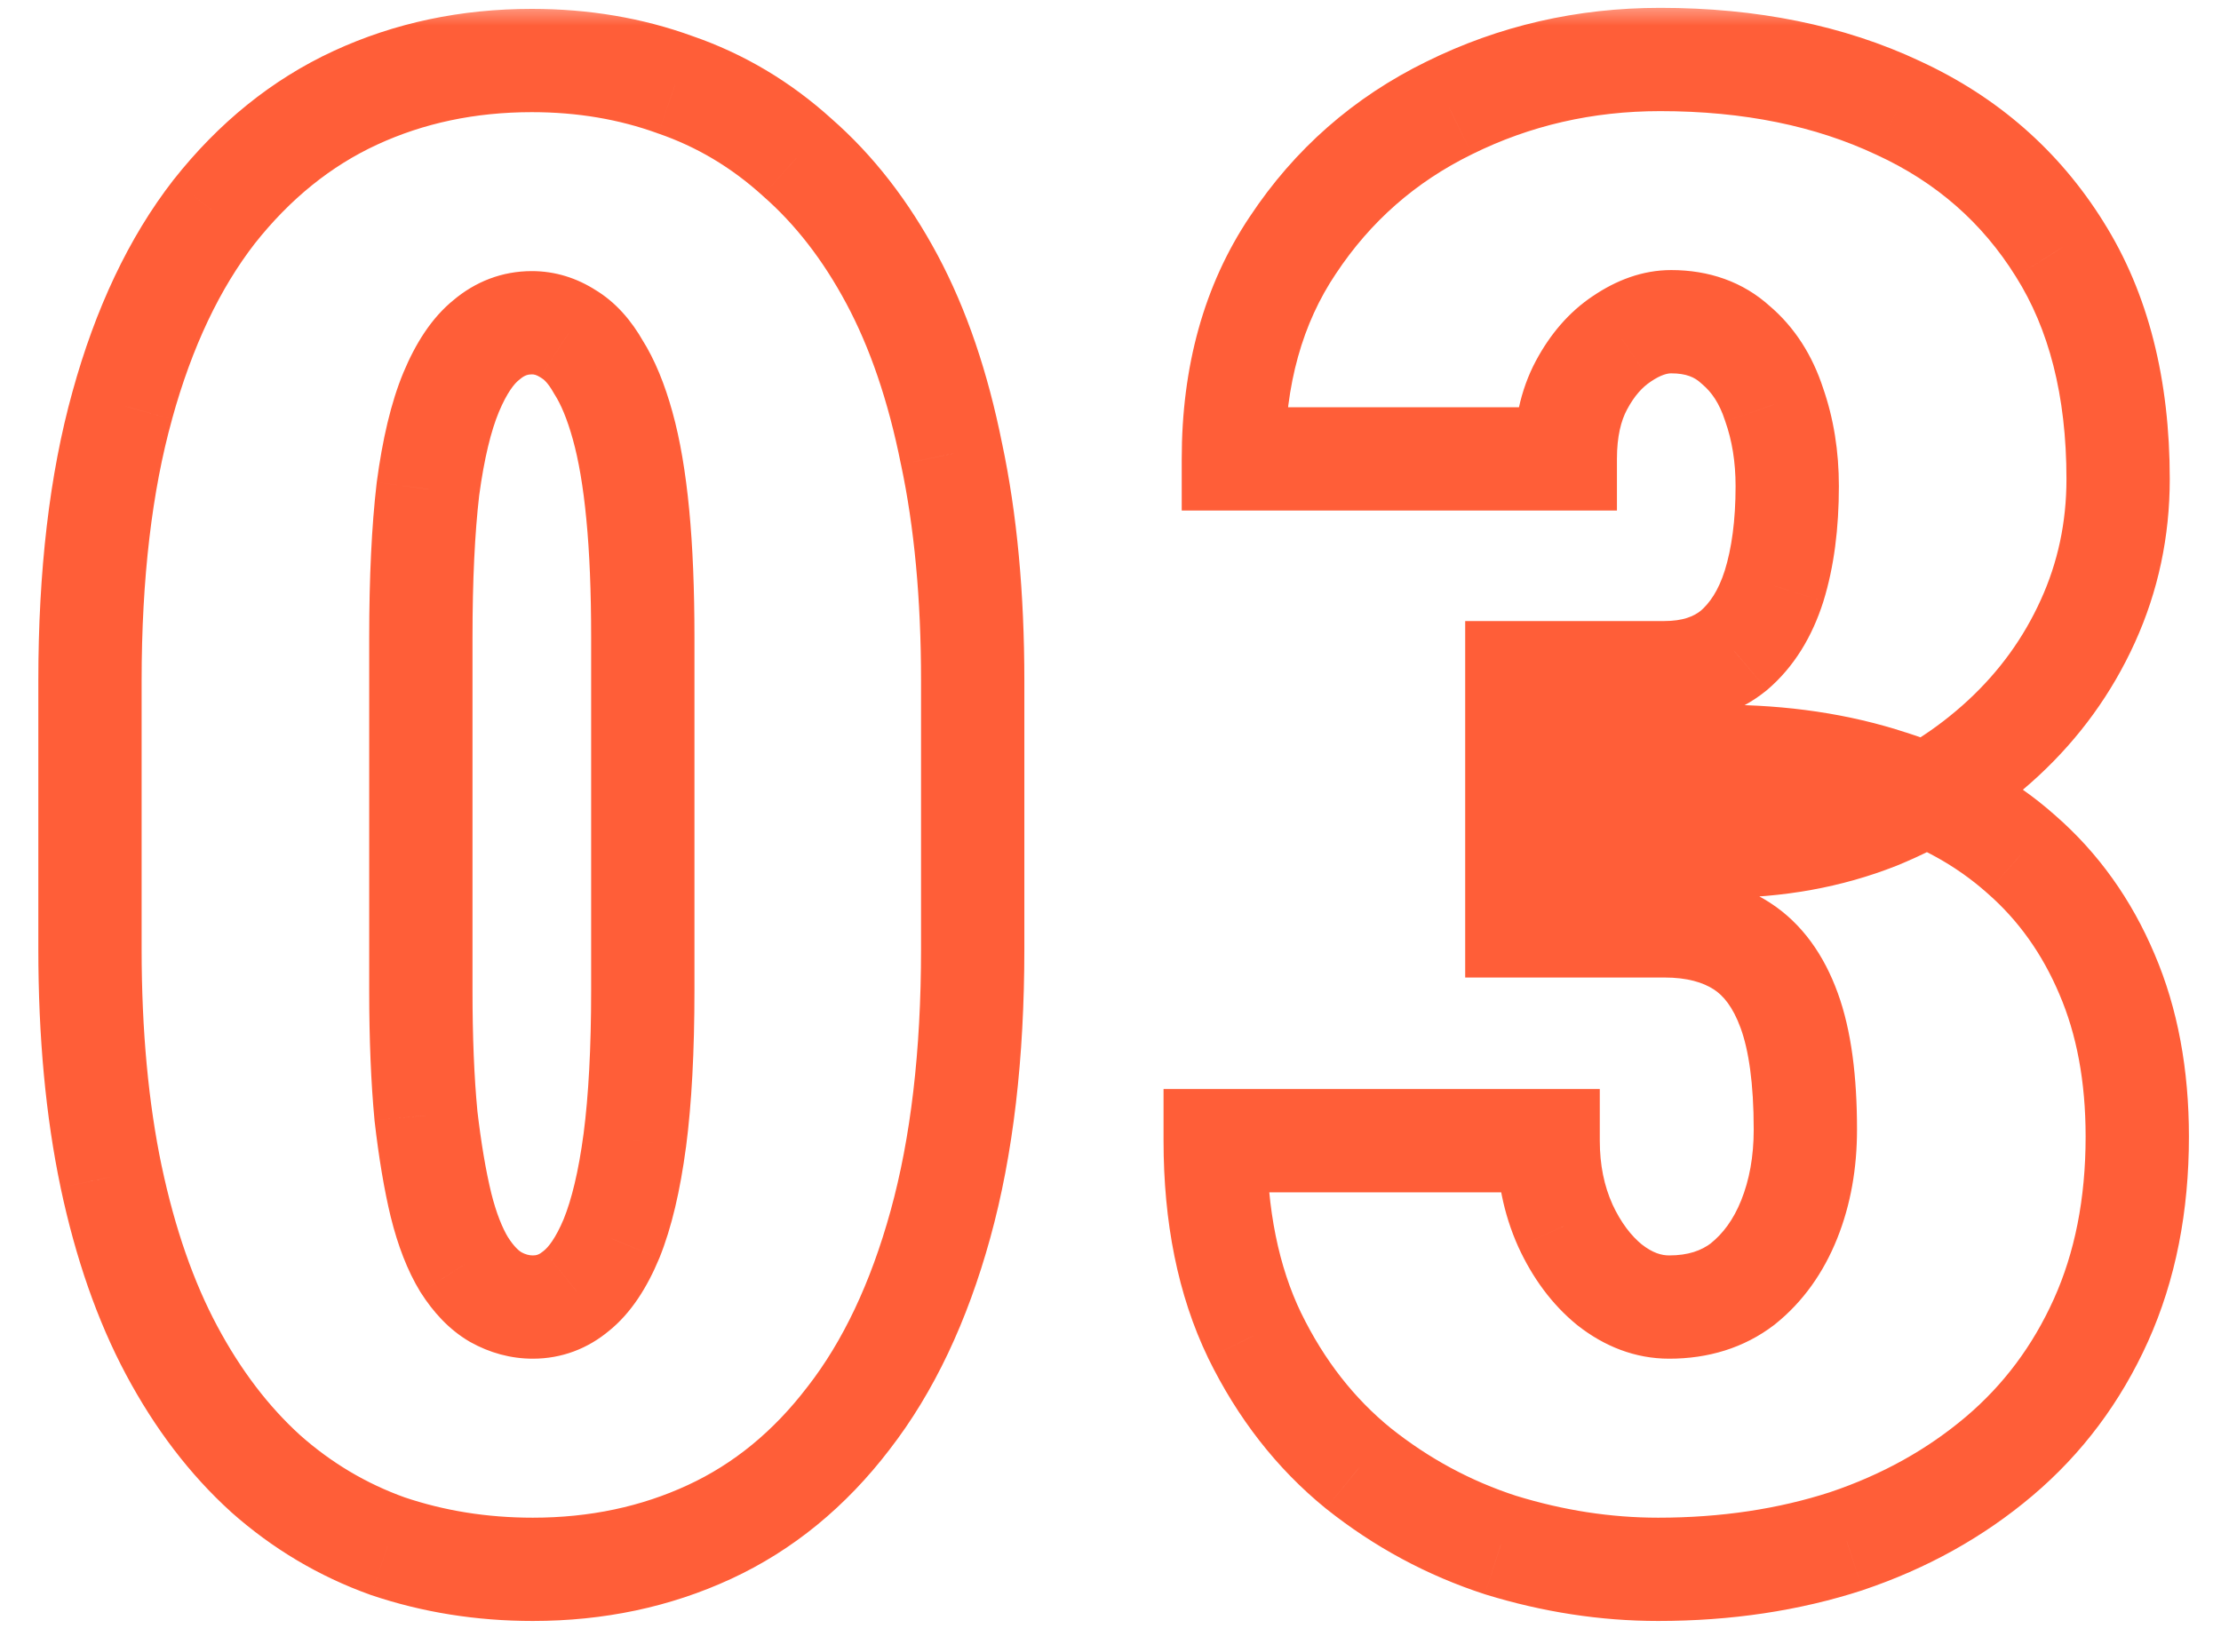 <svg width="43" height="32" viewBox="0 0 43 32" fill="none" xmlns="http://www.w3.org/2000/svg">
<mask id="path-1-outside-1_1326_199" maskUnits="userSpaceOnUse" x="0" y="0" width="43" height="32" fill="black">
<rect fill="white" width="43" height="32"/>
<path d="M18.832 13.184V18.379C18.832 20.423 18.624 22.201 18.207 23.711C17.79 25.221 17.198 26.471 16.43 27.461C15.675 28.451 14.776 29.186 13.734 29.668C12.693 30.15 11.553 30.391 10.316 30.391C9.327 30.391 8.389 30.241 7.504 29.941C6.632 29.629 5.844 29.16 5.141 28.535C4.438 27.897 3.832 27.103 3.324 26.152C2.816 25.202 2.426 24.082 2.152 22.793C1.879 21.491 1.742 20.02 1.742 18.379V13.184C1.742 11.126 1.951 9.349 2.367 7.852C2.784 6.341 3.376 5.091 4.145 4.102C4.926 3.112 5.837 2.376 6.879 1.895C7.921 1.413 9.06 1.172 10.297 1.172C11.287 1.172 12.211 1.328 13.07 1.641C13.943 1.94 14.73 2.409 15.434 3.047C16.15 3.672 16.762 4.46 17.27 5.41C17.777 6.361 18.162 7.487 18.422 8.789C18.695 10.078 18.832 11.543 18.832 13.184ZM12.445 19.18V12.344C12.445 11.432 12.413 10.638 12.348 9.961C12.283 9.284 12.185 8.711 12.055 8.242C11.925 7.773 11.768 7.396 11.586 7.109C11.417 6.81 11.221 6.595 11 6.465C10.779 6.322 10.544 6.25 10.297 6.25C9.971 6.25 9.678 6.361 9.418 6.582C9.158 6.79 8.93 7.129 8.734 7.598C8.539 8.066 8.389 8.691 8.285 9.473C8.194 10.254 8.148 11.211 8.148 12.344V19.18C8.148 20.104 8.181 20.912 8.246 21.602C8.324 22.279 8.422 22.858 8.539 23.34C8.656 23.809 8.806 24.193 8.988 24.492C9.171 24.779 9.372 24.987 9.594 25.117C9.828 25.247 10.069 25.312 10.316 25.312C10.629 25.312 10.909 25.208 11.156 25C11.417 24.792 11.645 24.453 11.84 23.984C12.035 23.503 12.185 22.871 12.289 22.09C12.393 21.296 12.445 20.326 12.445 19.18ZM29.367 13.027H32.219C32.766 13.027 33.215 12.884 33.566 12.598C33.918 12.298 34.178 11.882 34.348 11.348C34.517 10.801 34.602 10.156 34.602 9.414C34.602 8.841 34.517 8.314 34.348 7.832C34.191 7.35 33.944 6.966 33.605 6.68C33.28 6.38 32.863 6.23 32.355 6.23C32.043 6.23 31.724 6.341 31.398 6.562C31.086 6.771 30.826 7.07 30.617 7.461C30.409 7.852 30.305 8.327 30.305 8.887H23.879C23.879 7.272 24.263 5.892 25.031 4.746C25.799 3.587 26.809 2.702 28.059 2.09C29.322 1.465 30.682 1.152 32.141 1.152C33.885 1.152 35.422 1.465 36.75 2.09C38.078 2.702 39.12 3.613 39.875 4.824C40.63 6.022 41.008 7.507 41.008 9.277C41.008 10.254 40.812 11.172 40.422 12.031C40.031 12.891 39.484 13.646 38.781 14.297C38.078 14.948 37.264 15.462 36.34 15.84C35.415 16.204 34.406 16.387 33.312 16.387H29.367V13.027ZM29.367 17.93V14.648H33.312C34.51 14.648 35.604 14.811 36.594 15.137C37.583 15.449 38.43 15.918 39.133 16.543C39.849 17.168 40.402 17.943 40.793 18.867C41.184 19.779 41.379 20.827 41.379 22.012C41.379 23.34 41.145 24.525 40.676 25.566C40.207 26.608 39.55 27.487 38.703 28.203C37.857 28.919 36.874 29.466 35.754 29.844C34.634 30.208 33.417 30.391 32.102 30.391C31.086 30.391 30.07 30.234 29.055 29.922C28.052 29.596 27.134 29.102 26.301 28.438C25.467 27.76 24.797 26.901 24.289 25.859C23.781 24.805 23.527 23.548 23.527 22.09H29.973C29.973 22.689 30.083 23.236 30.305 23.73C30.526 24.212 30.812 24.596 31.164 24.883C31.529 25.169 31.913 25.312 32.316 25.312C32.876 25.312 33.352 25.163 33.742 24.863C34.133 24.551 34.432 24.134 34.641 23.613C34.849 23.092 34.953 22.513 34.953 21.875C34.953 20.912 34.849 20.143 34.641 19.57C34.432 18.997 34.126 18.581 33.723 18.32C33.319 18.06 32.818 17.93 32.219 17.93H29.367Z"/>
</mask>
<path d="M18.207 23.711L17.243 23.445L18.207 23.711ZM16.43 27.461L15.64 26.848L15.635 26.854L16.43 27.461ZM7.504 29.941L7.167 30.883L7.175 30.886L7.184 30.889L7.504 29.941ZM5.141 28.535L4.469 29.276L4.476 29.283L5.141 28.535ZM2.152 22.793L1.174 22.998L1.174 23L2.152 22.793ZM2.367 7.852L3.331 8.12L3.331 8.117L2.367 7.852ZM4.145 4.102L3.36 3.482L3.355 3.488L4.145 4.102ZM13.07 1.641L12.729 2.58L12.737 2.584L12.746 2.586L13.07 1.641ZM15.434 3.047L14.762 3.787L14.769 3.794L14.776 3.8L15.434 3.047ZM18.422 8.789L17.441 8.985L17.444 8.997L18.422 8.789ZM12.348 9.961L11.352 10.057L12.348 9.961ZM11.586 7.109L10.715 7.601L10.728 7.624L10.742 7.646L11.586 7.109ZM11 6.465L10.457 7.304L10.475 7.316L10.493 7.327L11 6.465ZM9.418 6.582L10.043 7.363L10.054 7.354L10.066 7.344L9.418 6.582ZM8.285 9.473L7.294 9.34L7.293 9.349L7.292 9.357L8.285 9.473ZM8.246 21.602L7.251 21.695L7.251 21.706L7.253 21.716L8.246 21.602ZM8.539 23.34L7.567 23.576L7.569 23.582L8.539 23.34ZM8.988 24.492L8.134 25.012L8.139 25.021L8.145 25.029L8.988 24.492ZM9.594 25.117L9.087 25.979L9.097 25.985L9.108 25.991L9.594 25.117ZM11.156 25L10.532 24.219L10.522 24.227L10.512 24.235L11.156 25ZM11.84 23.984L12.763 24.369L12.767 24.36L11.84 23.984ZM12.289 22.09L13.28 22.222L13.281 22.22L12.289 22.09ZM17.832 13.184V18.379H19.832V13.184H17.832ZM17.832 18.379C17.832 20.359 17.63 22.043 17.243 23.445L19.171 23.977C19.618 22.358 19.832 20.487 19.832 18.379H17.832ZM17.243 23.445C16.853 24.86 16.311 25.984 15.64 26.848L17.22 28.074C18.085 26.959 18.728 25.583 19.171 23.977L17.243 23.445ZM15.635 26.854C14.97 27.726 14.196 28.353 13.315 28.76L14.154 30.576C15.356 30.02 16.379 29.175 17.225 28.068L15.635 26.854ZM13.315 28.76C12.415 29.177 11.42 29.391 10.316 29.391V31.391C11.687 31.391 12.971 31.123 14.154 30.576L13.315 28.76ZM10.316 29.391C9.429 29.391 8.601 29.257 7.824 28.994L7.184 30.889C8.178 31.225 9.224 31.391 10.316 31.391V29.391ZM7.841 29C7.091 28.731 6.414 28.329 5.805 27.788L4.476 29.283C5.274 29.991 6.172 30.526 7.167 30.883L7.841 29ZM5.813 27.795C5.205 27.243 4.667 26.544 4.206 25.681L2.442 26.624C2.997 27.662 3.67 28.551 4.469 29.276L5.813 27.795ZM4.206 25.681C3.751 24.83 3.389 23.802 3.131 22.585L1.174 23C1.463 24.362 1.882 25.574 2.442 26.624L4.206 25.681ZM3.131 22.587C2.875 21.366 2.742 19.966 2.742 18.379H0.742C0.742 20.073 0.883 21.615 1.174 22.998L3.131 22.587ZM2.742 18.379V13.184H0.742V18.379H2.742ZM2.742 13.184C2.742 11.19 2.945 9.507 3.331 8.12L1.404 7.583C0.956 9.191 0.742 11.063 0.742 13.184H2.742ZM3.331 8.117C3.721 6.703 4.264 5.579 4.934 4.715L3.355 3.488C2.489 4.604 1.846 5.98 1.403 7.586L3.331 8.117ZM4.929 4.721C5.623 3.843 6.413 3.212 7.299 2.802L6.459 0.987C5.261 1.541 4.229 2.381 3.36 3.482L4.929 4.721ZM7.299 2.802C8.199 2.386 9.193 2.172 10.297 2.172V0.172C8.926 0.172 7.642 0.44 6.459 0.987L7.299 2.802ZM10.297 2.172C11.18 2.172 11.987 2.311 12.729 2.58L13.412 0.701C12.434 0.345 11.393 0.172 10.297 0.172V2.172ZM12.746 2.586C13.486 2.841 14.156 3.238 14.762 3.787L16.106 2.306C15.305 1.58 14.4 1.04 13.395 0.695L12.746 2.586ZM14.776 3.8C15.389 4.336 15.929 5.024 16.387 5.881L18.152 4.939C17.594 3.896 16.91 3.008 16.091 2.293L14.776 3.8ZM16.387 5.881C16.84 6.728 17.196 7.758 17.441 8.985L19.402 8.593C19.127 7.216 18.715 5.993 18.152 4.939L16.387 5.881ZM17.444 8.997C17.7 10.203 17.832 11.597 17.832 13.184H19.832C19.832 11.489 19.691 9.953 19.4 8.582L17.444 8.997ZM13.445 19.18V12.344H11.445V19.18H13.445ZM13.445 12.344C13.445 11.41 13.412 10.583 13.343 9.865L11.352 10.057C11.414 10.693 11.445 11.454 11.445 12.344H13.445ZM13.343 9.865C13.274 9.151 13.169 8.517 13.018 7.975L11.091 8.51C11.201 8.905 11.291 9.417 11.352 10.057L13.343 9.865ZM13.018 7.975C12.872 7.448 12.682 6.97 12.43 6.572L10.742 7.646C10.854 7.822 10.977 8.099 11.091 8.51L13.018 7.975ZM12.457 6.617C12.229 6.215 11.923 5.848 11.507 5.603L10.493 7.327C10.52 7.343 10.604 7.405 10.715 7.601L12.457 6.617ZM11.543 5.625C11.171 5.385 10.75 5.25 10.297 5.25V7.25C10.339 7.25 10.386 7.259 10.457 7.304L11.543 5.625ZM10.297 5.25C9.722 5.25 9.202 5.453 8.77 5.82L10.066 7.344C10.155 7.268 10.221 7.25 10.297 7.25V5.25ZM8.793 5.801C8.351 6.155 8.04 6.664 7.811 7.213L9.657 7.982C9.819 7.594 9.964 7.425 10.043 7.363L8.793 5.801ZM7.811 7.213C7.569 7.794 7.404 8.515 7.294 9.34L9.276 9.605C9.375 8.868 9.509 8.339 9.657 7.982L7.811 7.213ZM7.292 9.357C7.195 10.189 7.148 11.188 7.148 12.344H9.148C9.148 11.234 9.193 10.319 9.278 9.589L7.292 9.357ZM7.148 12.344V19.18H9.148V12.344H7.148ZM7.148 19.18C7.148 20.126 7.182 20.966 7.251 21.695L9.242 21.508C9.18 20.857 9.148 20.082 9.148 19.18H7.148ZM7.253 21.716C7.334 22.42 7.438 23.043 7.567 23.576L9.511 23.104C9.406 22.674 9.315 22.137 9.239 21.487L7.253 21.716ZM7.569 23.582C7.702 24.115 7.884 24.601 8.134 25.012L9.842 23.972C9.728 23.785 9.61 23.502 9.509 23.097L7.569 23.582ZM8.145 25.029C8.386 25.408 8.692 25.747 9.087 25.979L10.101 24.255C10.053 24.227 9.956 24.15 9.832 23.955L8.145 25.029ZM9.108 25.991C9.478 26.197 9.885 26.312 10.316 26.312V24.312C10.253 24.312 10.178 24.298 10.079 24.243L9.108 25.991ZM10.316 26.312C10.873 26.312 11.38 26.119 11.8 25.765L10.512 24.235C10.438 24.297 10.384 24.312 10.316 24.312V26.312ZM11.781 25.781C12.224 25.427 12.534 24.919 12.763 24.369L10.917 23.6C10.755 23.988 10.61 24.157 10.532 24.219L11.781 25.781ZM12.767 24.36C13.005 23.771 13.17 23.049 13.28 22.222L11.298 21.958C11.2 22.694 11.065 23.234 10.913 23.609L12.767 24.36ZM13.281 22.22C13.392 21.369 13.445 20.352 13.445 19.18H11.445C11.445 20.299 11.394 21.223 11.298 21.96L13.281 22.22ZM29.367 13.027V12.027H28.367V13.027H29.367ZM33.566 12.598L34.198 13.373L34.207 13.366L34.215 13.359L33.566 12.598ZM34.348 11.348L35.301 11.65L35.303 11.643L34.348 11.348ZM34.348 7.832L33.396 8.141L33.4 8.152L33.404 8.164L34.348 7.832ZM33.605 6.68L32.928 7.416L32.944 7.43L32.959 7.443L33.605 6.68ZM31.398 6.562L31.953 7.395L31.961 7.389L31.398 6.562ZM30.305 8.887V9.887H31.305V8.887H30.305ZM23.879 8.887H22.879V9.887H23.879V8.887ZM25.031 4.746L25.862 5.303L25.865 5.299L25.031 4.746ZM28.059 2.09L28.498 2.988L28.502 2.986L28.059 2.09ZM36.75 2.09L36.324 2.995L36.331 2.998L36.75 2.09ZM39.875 4.824L39.026 5.353L39.029 5.358L39.875 4.824ZM36.34 15.84L36.707 16.77L36.718 16.766L36.34 15.84ZM29.367 16.387H28.367V17.387H29.367V16.387ZM29.367 17.93H28.367V18.93H29.367V17.93ZM29.367 14.648V13.648H28.367V14.648H29.367ZM36.594 15.137L36.281 16.087L36.293 16.09L36.594 15.137ZM39.133 16.543L38.468 17.29L38.475 17.296L39.133 16.543ZM40.793 18.867L39.872 19.256L39.874 19.261L40.793 18.867ZM40.676 25.566L39.764 25.156L40.676 25.566ZM38.703 28.203L38.057 27.44L38.703 28.203ZM35.754 29.844L36.063 30.795L36.073 30.791L35.754 29.844ZM29.055 29.922L28.746 30.873L28.753 30.875L28.761 30.878L29.055 29.922ZM26.301 28.438L25.67 29.214L25.678 29.22L26.301 28.438ZM24.289 25.859L23.388 26.293L23.39 26.298L24.289 25.859ZM23.527 22.09V21.09H22.527V22.09H23.527ZM29.973 22.09H30.973V21.09H29.973V22.09ZM30.305 23.73L29.392 24.139L29.396 24.148L30.305 23.73ZM31.164 24.883L30.532 25.658L30.539 25.664L30.546 25.669L31.164 24.883ZM33.742 24.863L34.351 25.657L34.359 25.651L34.367 25.644L33.742 24.863ZM34.641 19.57L33.701 19.912L34.641 19.57ZM29.367 14.027H32.219V12.027H29.367V14.027ZM32.219 14.027C32.947 14.027 33.633 13.833 34.198 13.373L32.935 11.822C32.796 11.935 32.585 12.027 32.219 12.027V14.027ZM34.215 13.359C34.737 12.914 35.087 12.324 35.301 11.65L33.394 11.045C33.27 11.439 33.099 11.682 32.918 11.836L34.215 13.359ZM35.303 11.643C35.509 10.977 35.602 10.229 35.602 9.414H33.602C33.602 10.084 33.525 10.624 33.392 11.052L35.303 11.643ZM35.602 9.414C35.602 8.742 35.502 8.101 35.291 7.501L33.404 8.164C33.532 8.527 33.602 8.94 33.602 9.414H35.602ZM35.299 7.524C35.093 6.89 34.751 6.339 34.251 5.916L32.959 7.443C33.137 7.593 33.289 7.81 33.396 8.141L35.299 7.524ZM34.282 5.944C33.745 5.449 33.074 5.23 32.355 5.23V7.23C32.652 7.23 32.815 7.311 32.928 7.416L34.282 5.944ZM32.355 5.23C31.796 5.23 31.284 5.431 30.836 5.736L31.961 7.389C32.163 7.252 32.29 7.23 32.355 7.23V5.23ZM30.844 5.73C30.371 6.045 30.007 6.48 29.735 6.99L31.5 7.932C31.644 7.661 31.801 7.496 31.953 7.395L30.844 5.73ZM29.735 6.99C29.431 7.559 29.305 8.205 29.305 8.887H31.305C31.305 8.448 31.386 8.144 31.5 7.932L29.735 6.99ZM30.305 7.887H23.879V9.887H30.305V7.887ZM24.879 8.887C24.879 7.436 25.222 6.258 25.862 5.303L24.201 4.189C23.304 5.526 22.879 7.108 22.879 8.887H24.879ZM25.865 5.299C26.535 4.288 27.408 3.522 28.498 2.988L27.619 1.192C26.209 1.882 25.064 2.886 24.198 4.194L25.865 5.299ZM28.502 2.986C29.622 2.432 30.831 2.152 32.141 2.152V0.152C30.534 0.152 29.021 0.498 27.615 1.194L28.502 2.986ZM32.141 2.152C33.766 2.152 35.152 2.443 36.324 2.995L37.176 1.185C35.692 0.487 34.005 0.152 32.141 0.152V2.152ZM36.331 2.998C37.487 3.53 38.377 4.312 39.026 5.353L40.724 4.295C39.862 2.914 38.669 1.873 37.169 1.182L36.331 2.998ZM39.029 5.358C39.661 6.36 40.008 7.648 40.008 9.277H42.008C42.008 7.365 41.599 5.684 40.721 4.291L39.029 5.358ZM40.008 9.277C40.008 10.116 39.841 10.893 39.511 11.617L41.332 12.445C41.784 11.451 42.008 10.392 42.008 9.277H40.008ZM39.511 11.617C39.177 12.354 38.709 13.001 38.102 13.563L39.461 15.031C40.26 14.291 40.886 13.427 41.332 12.445L39.511 11.617ZM38.102 13.563C37.49 14.129 36.78 14.58 35.962 14.914L36.718 16.766C37.749 16.345 38.666 15.767 39.461 15.031L38.102 13.563ZM35.973 14.91C35.176 15.224 34.293 15.387 33.312 15.387V17.387C34.519 17.387 35.654 17.185 36.707 16.77L35.973 14.91ZM33.312 15.387H29.367V17.387H33.312V15.387ZM30.367 16.387V13.027H28.367V16.387H30.367ZM30.367 17.93V14.648H28.367V17.93H30.367ZM29.367 15.648H33.312V13.648H29.367V15.648ZM33.312 15.648C34.42 15.648 35.406 15.799 36.281 16.087L36.906 14.187C35.802 13.824 34.601 13.648 33.312 13.648V15.648ZM36.293 16.09C37.162 16.365 37.881 16.768 38.468 17.29L39.797 15.796C38.978 15.068 38.005 14.534 36.895 14.183L36.293 16.09ZM38.475 17.296C39.071 17.816 39.537 18.464 39.872 19.256L41.714 18.478C41.268 17.422 40.627 16.52 39.79 15.79L38.475 17.296ZM39.874 19.261C40.202 20.026 40.379 20.936 40.379 22.012H42.379C42.379 20.717 42.165 19.531 41.712 18.473L39.874 19.261ZM40.379 22.012C40.379 23.221 40.166 24.263 39.764 25.156L41.588 25.977C42.123 24.787 42.379 23.459 42.379 22.012H40.379ZM39.764 25.156C39.354 26.066 38.786 26.823 38.057 27.44L39.349 28.966C40.313 28.151 41.06 27.15 41.588 25.977L39.764 25.156ZM38.057 27.44C37.313 28.069 36.443 28.556 35.434 28.896L36.073 30.791C37.305 30.376 38.4 29.769 39.349 28.966L38.057 27.44ZM35.444 28.893C34.435 29.221 33.324 29.391 32.102 29.391V31.391C33.51 31.391 34.833 31.195 36.063 30.795L35.444 28.893ZM32.102 29.391C31.19 29.391 30.274 29.251 29.349 28.966L28.761 30.878C29.867 31.218 30.982 31.391 32.102 31.391V29.391ZM29.363 28.971C28.476 28.683 27.665 28.246 26.924 27.655L25.678 29.22C26.604 29.957 27.628 30.51 28.746 30.873L29.363 28.971ZM26.931 27.661C26.22 27.083 25.637 26.343 25.188 25.421L23.39 26.298C23.957 27.459 24.715 28.438 25.67 29.214L26.931 27.661ZM25.19 25.426C24.761 24.535 24.527 23.434 24.527 22.09H22.527C22.527 23.662 22.801 25.074 23.388 26.293L25.19 25.426ZM23.527 23.09H29.973V21.09H23.527V23.09ZM28.973 22.09C28.973 22.815 29.107 23.503 29.392 24.139L31.218 23.322C31.059 22.969 30.973 22.563 30.973 22.09H28.973ZM29.396 24.148C29.67 24.745 30.044 25.26 30.532 25.658L31.796 24.108C31.581 23.933 31.382 23.679 31.213 23.313L29.396 24.148ZM30.546 25.669C31.059 26.072 31.656 26.312 32.316 26.312V24.312C32.169 24.312 31.998 24.266 31.782 24.096L30.546 25.669ZM32.316 26.312C33.065 26.312 33.762 26.108 34.351 25.657L33.134 24.07C32.941 24.217 32.688 24.312 32.316 24.312V26.312ZM34.367 25.644C34.908 25.211 35.304 24.646 35.569 23.985L33.712 23.242C33.56 23.622 33.357 23.89 33.117 24.082L34.367 25.644ZM35.569 23.985C35.831 23.331 35.953 22.623 35.953 21.875H33.953C33.953 22.403 33.867 22.854 33.712 23.242L35.569 23.985ZM35.953 21.875C35.953 20.855 35.845 19.956 35.58 19.229L33.701 19.912C33.853 20.331 33.953 20.968 33.953 21.875H35.953ZM35.58 19.229C35.318 18.506 34.896 17.887 34.265 17.48L33.181 19.161C33.356 19.274 33.547 19.488 33.701 19.912L35.58 19.229ZM34.265 17.48C33.664 17.092 32.963 16.93 32.219 16.93V18.93C32.673 18.93 32.974 19.027 33.181 19.161L34.265 17.48ZM32.219 16.93H29.367V18.93H32.219V16.93Z" fill="#FF5E38" mask="url(#path-1-outside-1_1326_199)"/>
</svg>
